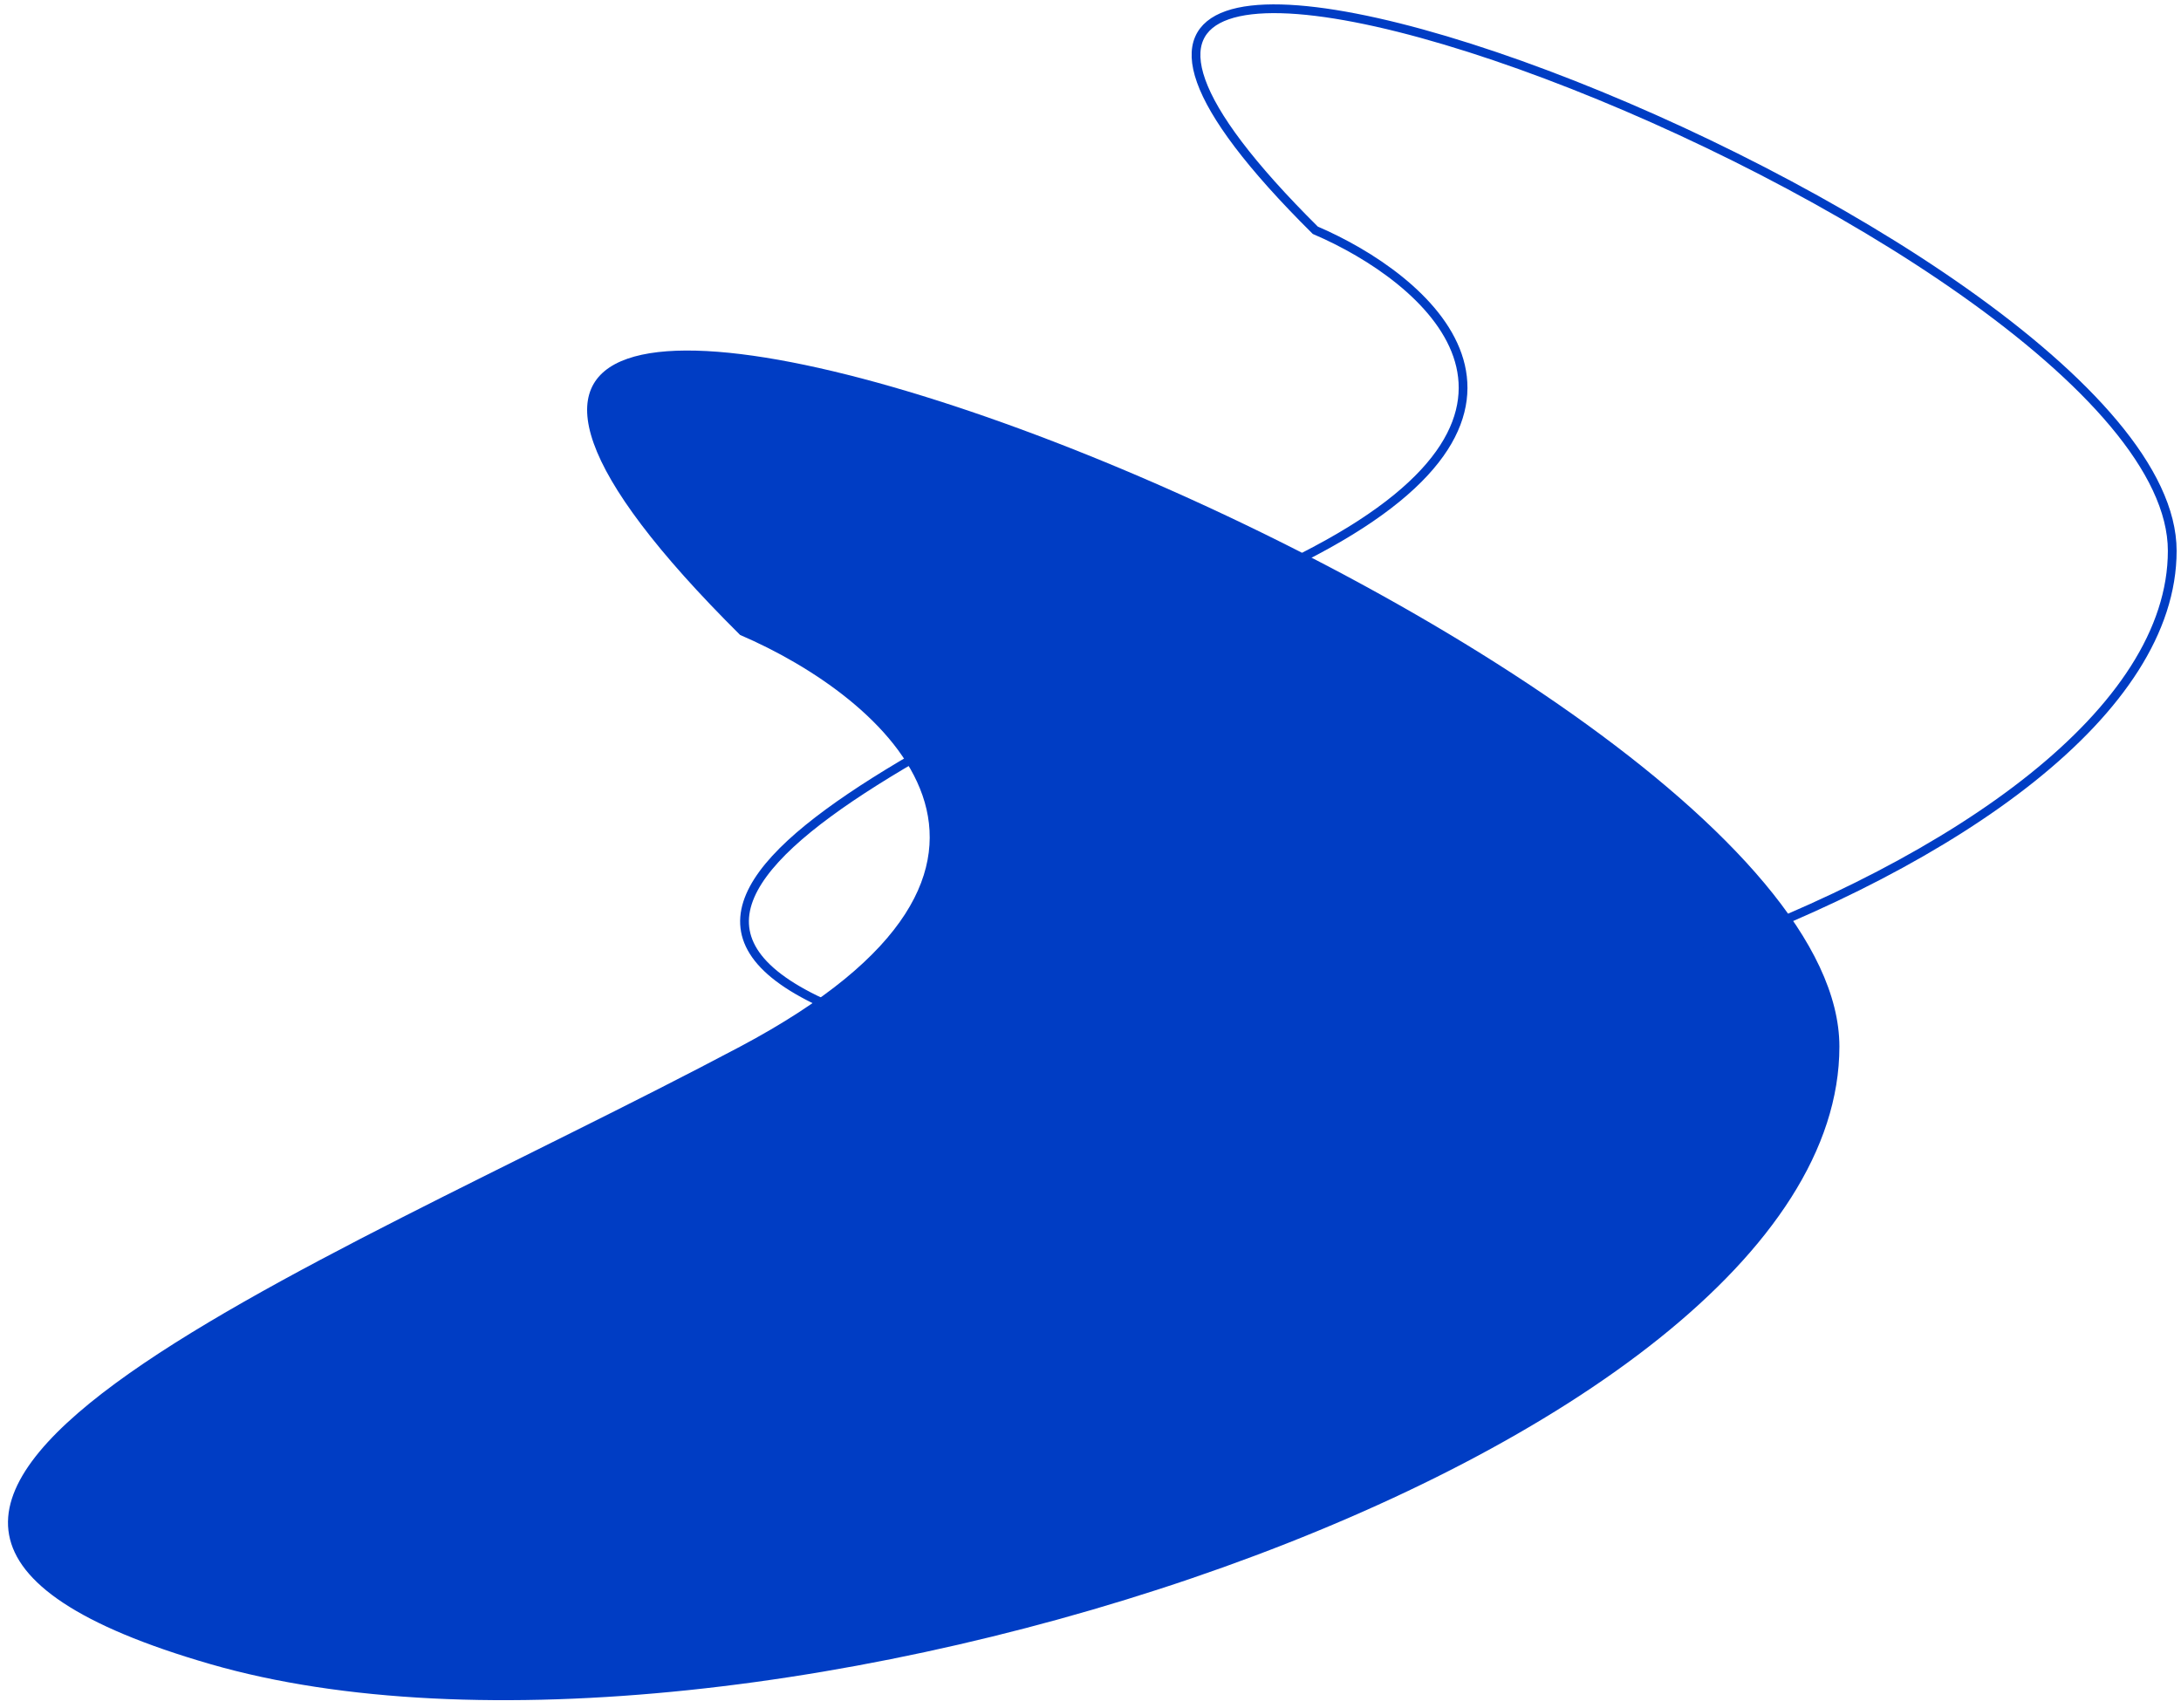 <svg xmlns="http://www.w3.org/2000/svg" width="249" height="195" viewBox="0 0 249 195" fill="none"><path d="M84.5 119.501C123.7 98.701 100.833 79.501 84.5 72.501C7.5 -3.999 210 72.501 210 119.501C210 166.501 84.5 207.501 24 190.001C-36.5 172.501 35.5 145.501 84.5 119.501Z" fill="#003DC4"></path><path d="M150.164 62.89C180.723 46.693 162.897 31.742 150.164 26.291C90.136 -33.281 248 26.291 248 62.89C248 99.49 150.164 131.417 102.999 117.79C55.835 104.162 111.964 83.137 150.164 62.89Z" stroke="#003DC4"></path></svg>